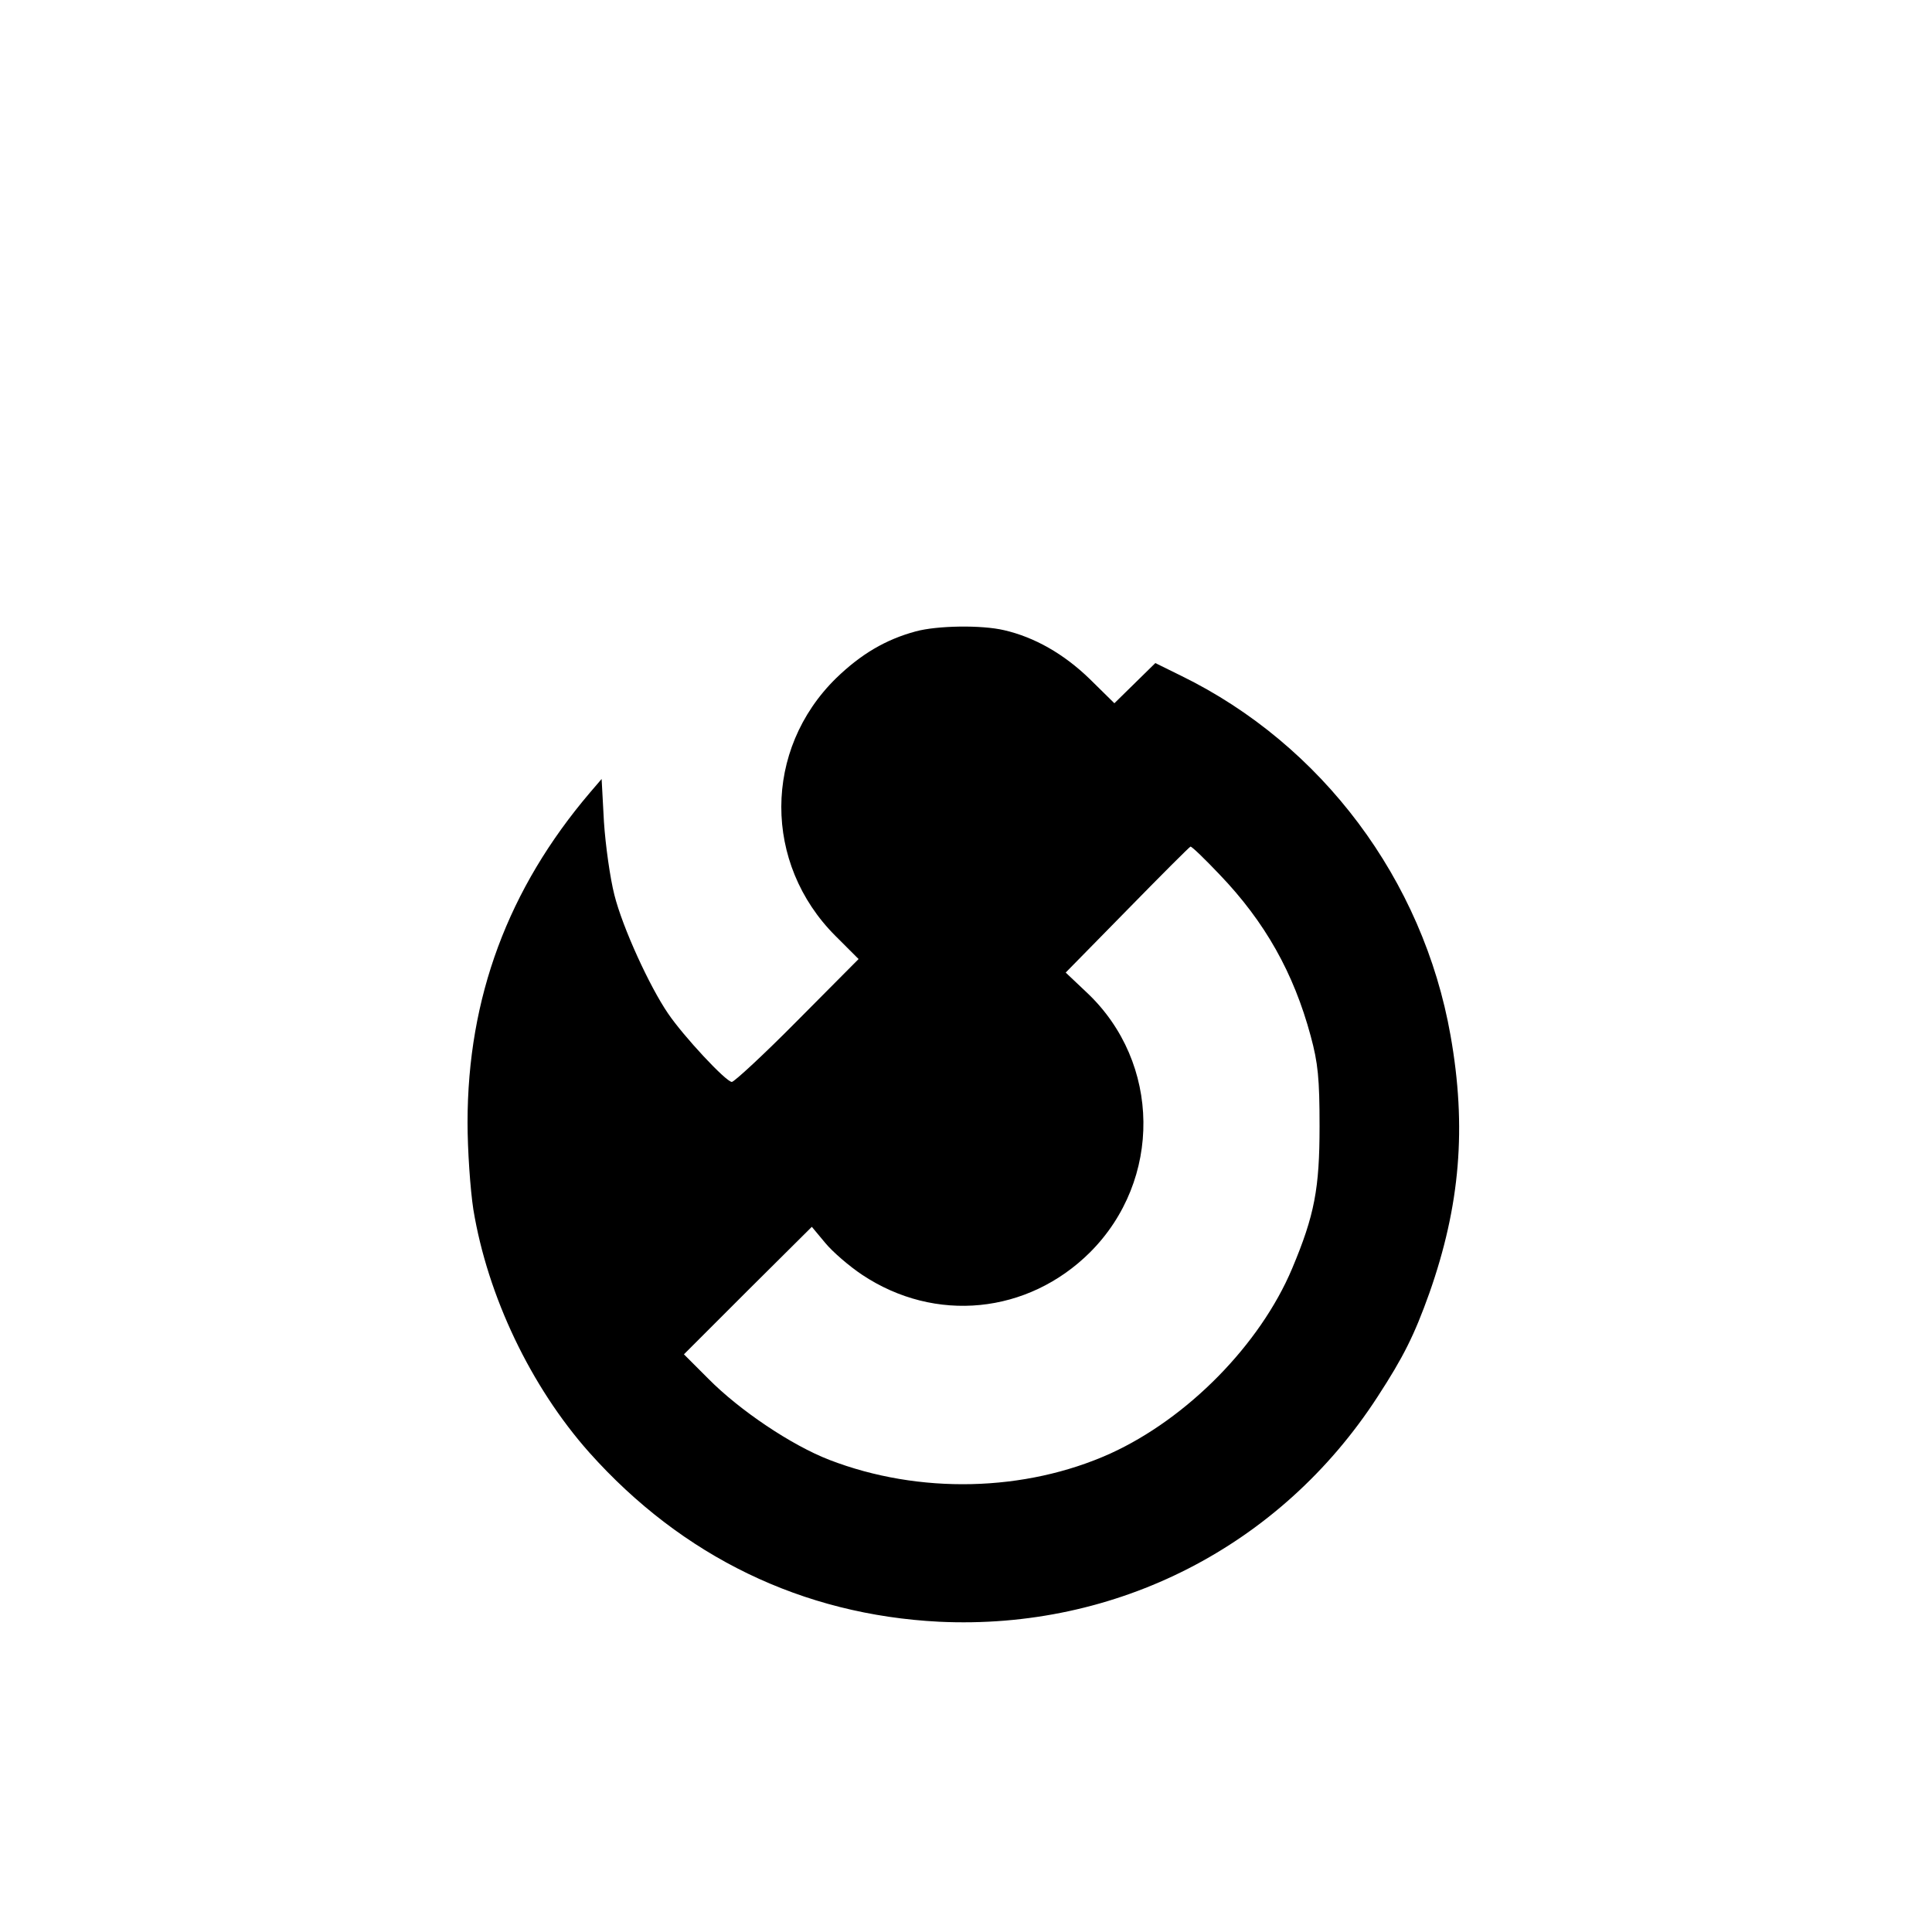 <?xml version="1.0" standalone="no"?>
<!DOCTYPE svg PUBLIC "-//W3C//DTD SVG 20010904//EN"
 "http://www.w3.org/TR/2001/REC-SVG-20010904/DTD/svg10.dtd">
<svg version="1.0" xmlns="http://www.w3.org/2000/svg"
 width="500pt" height="500pt" viewBox="0 0 500 500"
 preserveAspectRatio="xMidYMid meet">
<g transform="translate(0,500) scale(0.1,-0.1)"
fill="#000000" stroke="none">
<path d="M2370 3366 c-78 -21 -142 -59 -206 -121 -189 -185 -189 -480 -2 -667
l60 -60 -158 -159 c-87 -88 -164 -159 -170 -159 -15 0 -125 118 -165 177 -48
70 -118 223 -139 307 -11 43 -23 128 -27 189 l-6 111 -30 -35 c-212 -249 -317
-531 -317 -854 0 -71 7 -173 15 -225 37 -225 149 -459 300 -629 241 -270 552
-420 905 -438 459 -22 884 195 1135 582 67 103 95 159 134 268 80 227 97 430
55 667 -71 403 -333 753 -697 931 l-67 33 -53 -52 -53 -52 -64 63 c-67 65
-143 108 -221 126 -59 14 -174 12 -229 -3z m786 -629 c118 -123 192 -255 236
-418 19 -70 23 -110 23 -234 0 -161 -13 -230 -71 -368 -83 -197 -271 -388
-471 -479 -220 -99 -494 -106 -727 -16 -98 38 -232 128 -313 210 l-63 63 165
165 166 165 35 -42 c19 -23 62 -60 95 -82 189 -126 429 -102 590 58 187 187
184 491 -8 672 l-55 52 159 162 c87 89 161 163 164 164 4 0 37 -32 75 -72z"/>
</g>
</svg>
